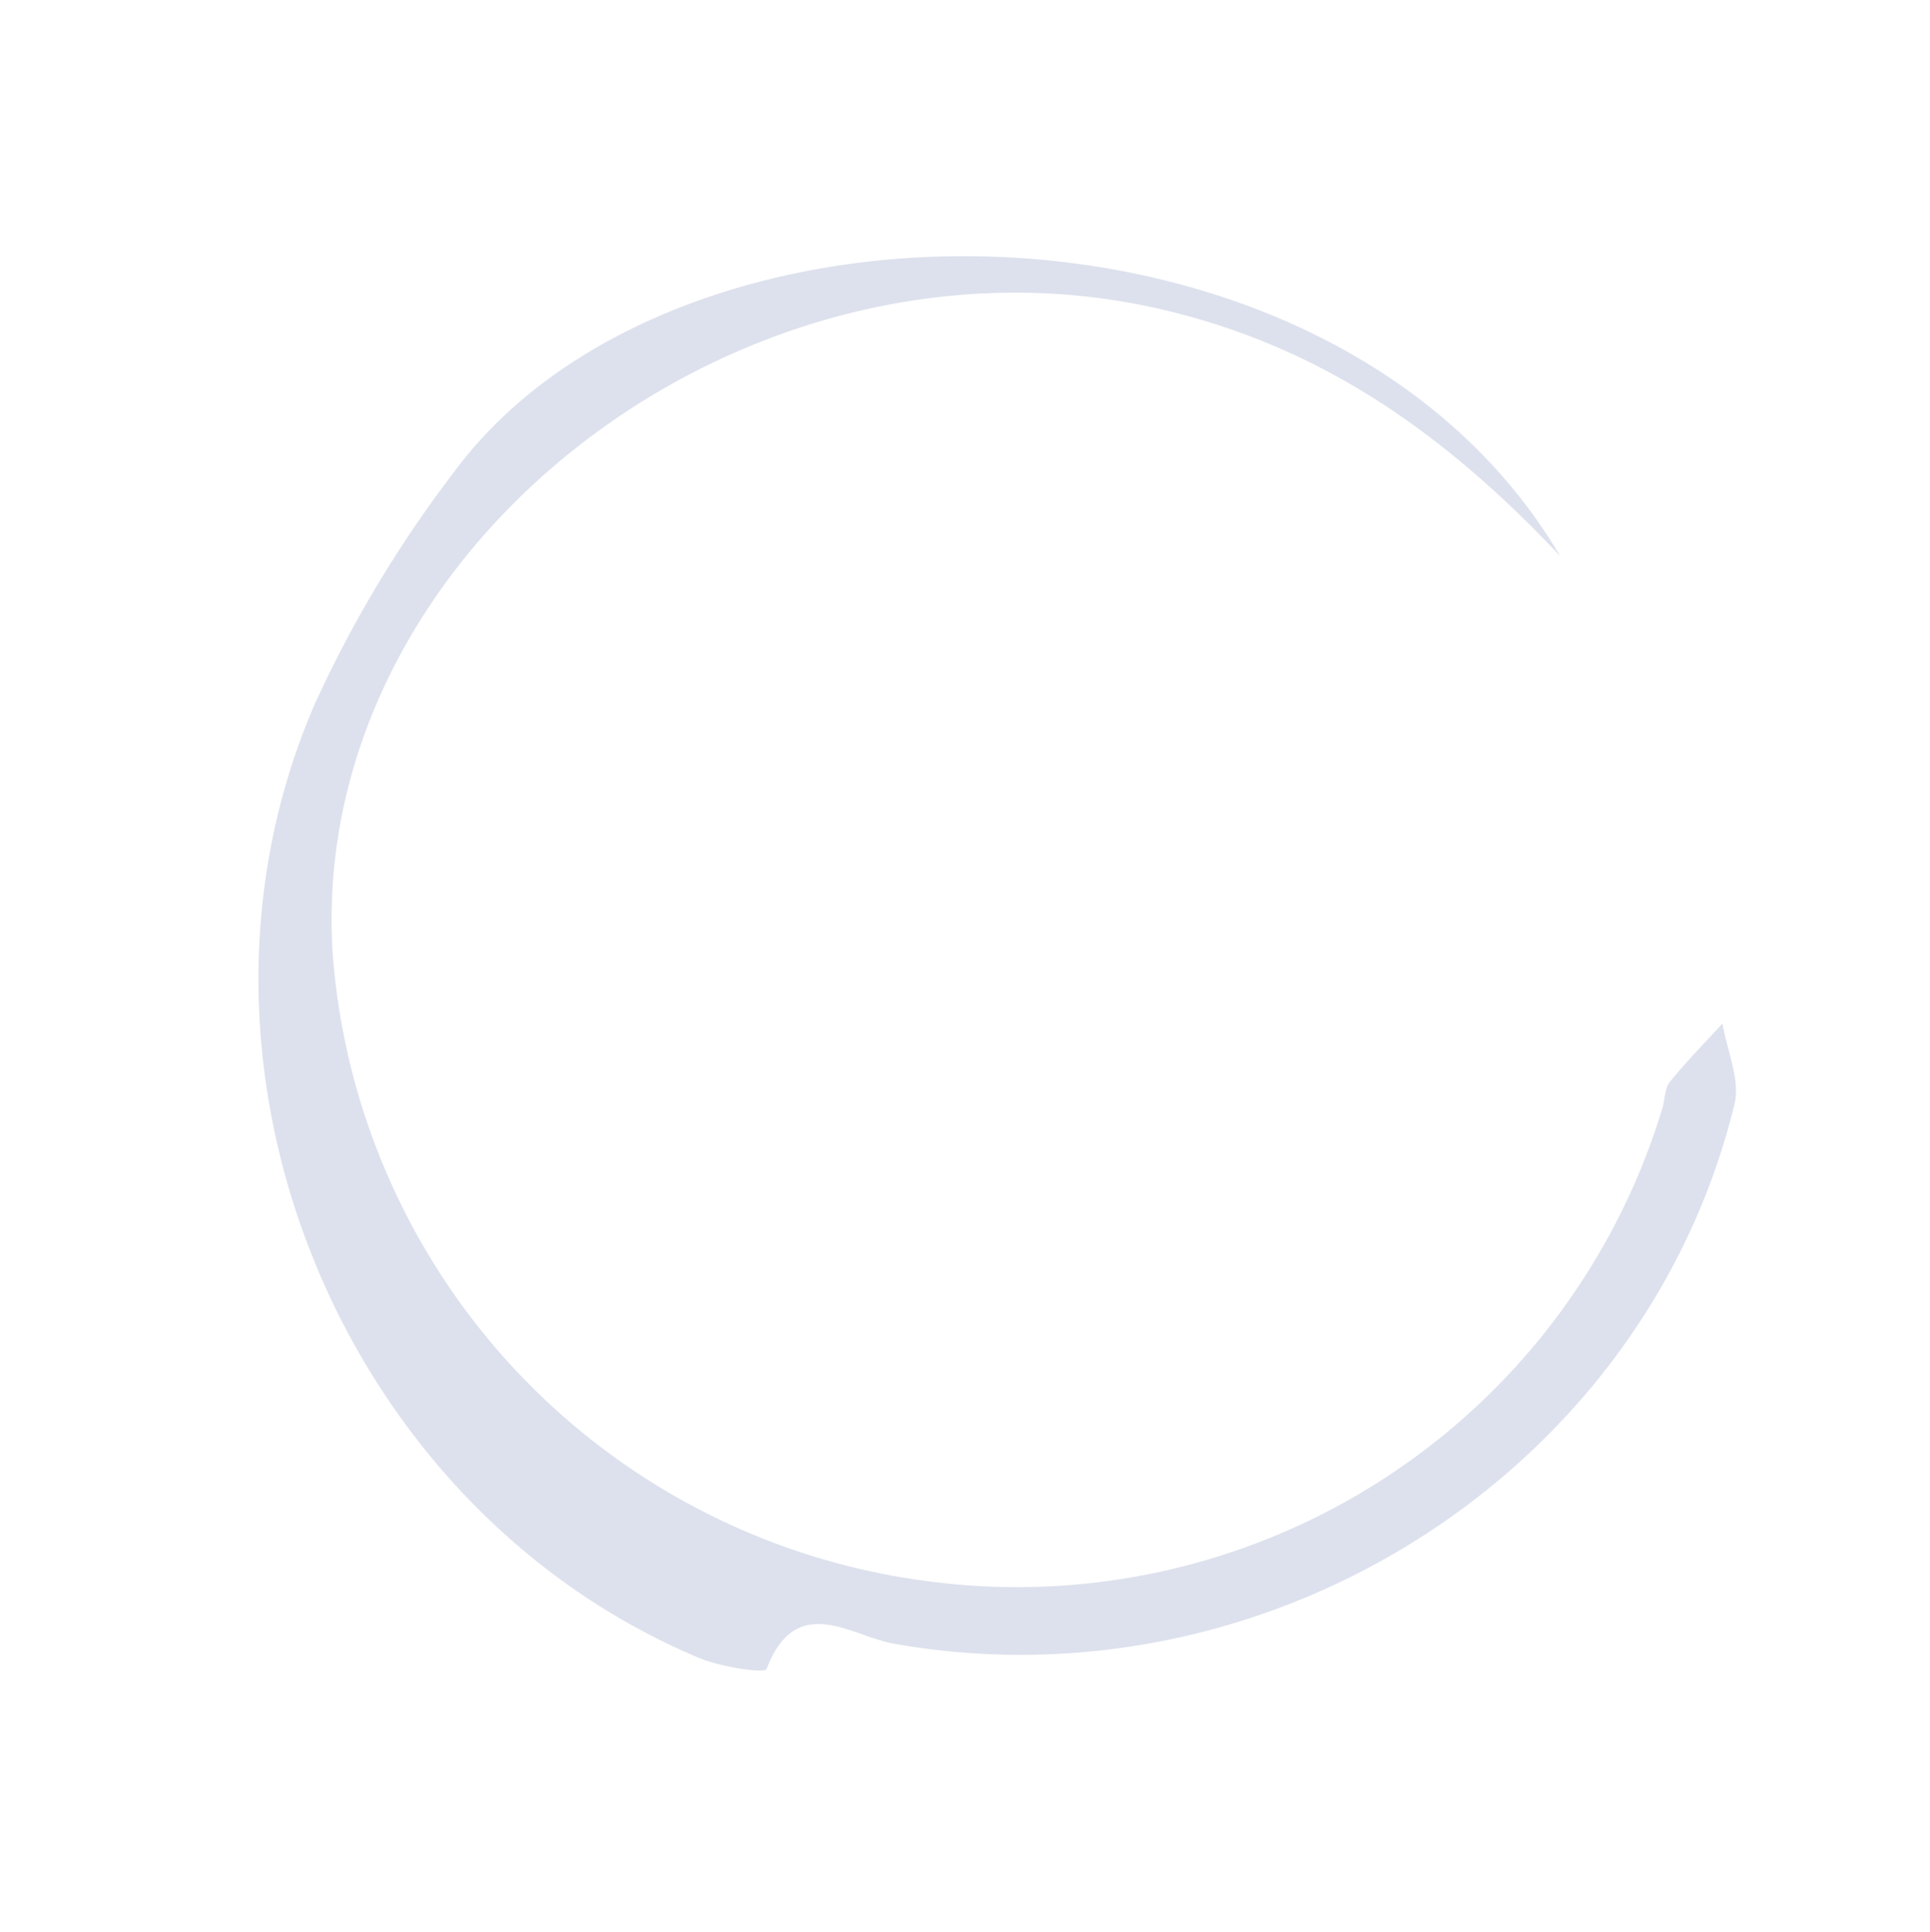 <svg xmlns="http://www.w3.org/2000/svg" width="85.852" height="85.967" viewBox="0 0 85.852 85.967">
  <path id="Path_57640" data-name="Path 57640" d="M0,36.24C2.148,43.628,5.32,49.319,10.5,53.8c14.508,12.561,38.918,8.117,46.141-8.442A30.451,30.451,0,0,0,45.717,8.337a29.991,29.991,0,0,0-38.6,3.932c-.288.3-.5.753-.848.91-1.061.476-2.171.842-3.262,1.251.368-1.158.422-2.586,1.15-3.434C15.125-1.775,34.824-3.658,48.389,6.59c1.521,1.149,2.8,4.035,5.549,1.557C54.1,8,55.717,9.16,56.381,9.946c11.2,13.231,9.423,34.409-3.989,45.543A53.532,53.532,0,0,1,42.16,61.9C27.232,69.386,1.215,55.988,0,36.24Z" transform="matrix(-0.891, 0.454, -0.454, -0.891, 85.852, 57.029)" fill="#8e9ac1" opacity="0.3"/>
</svg>
